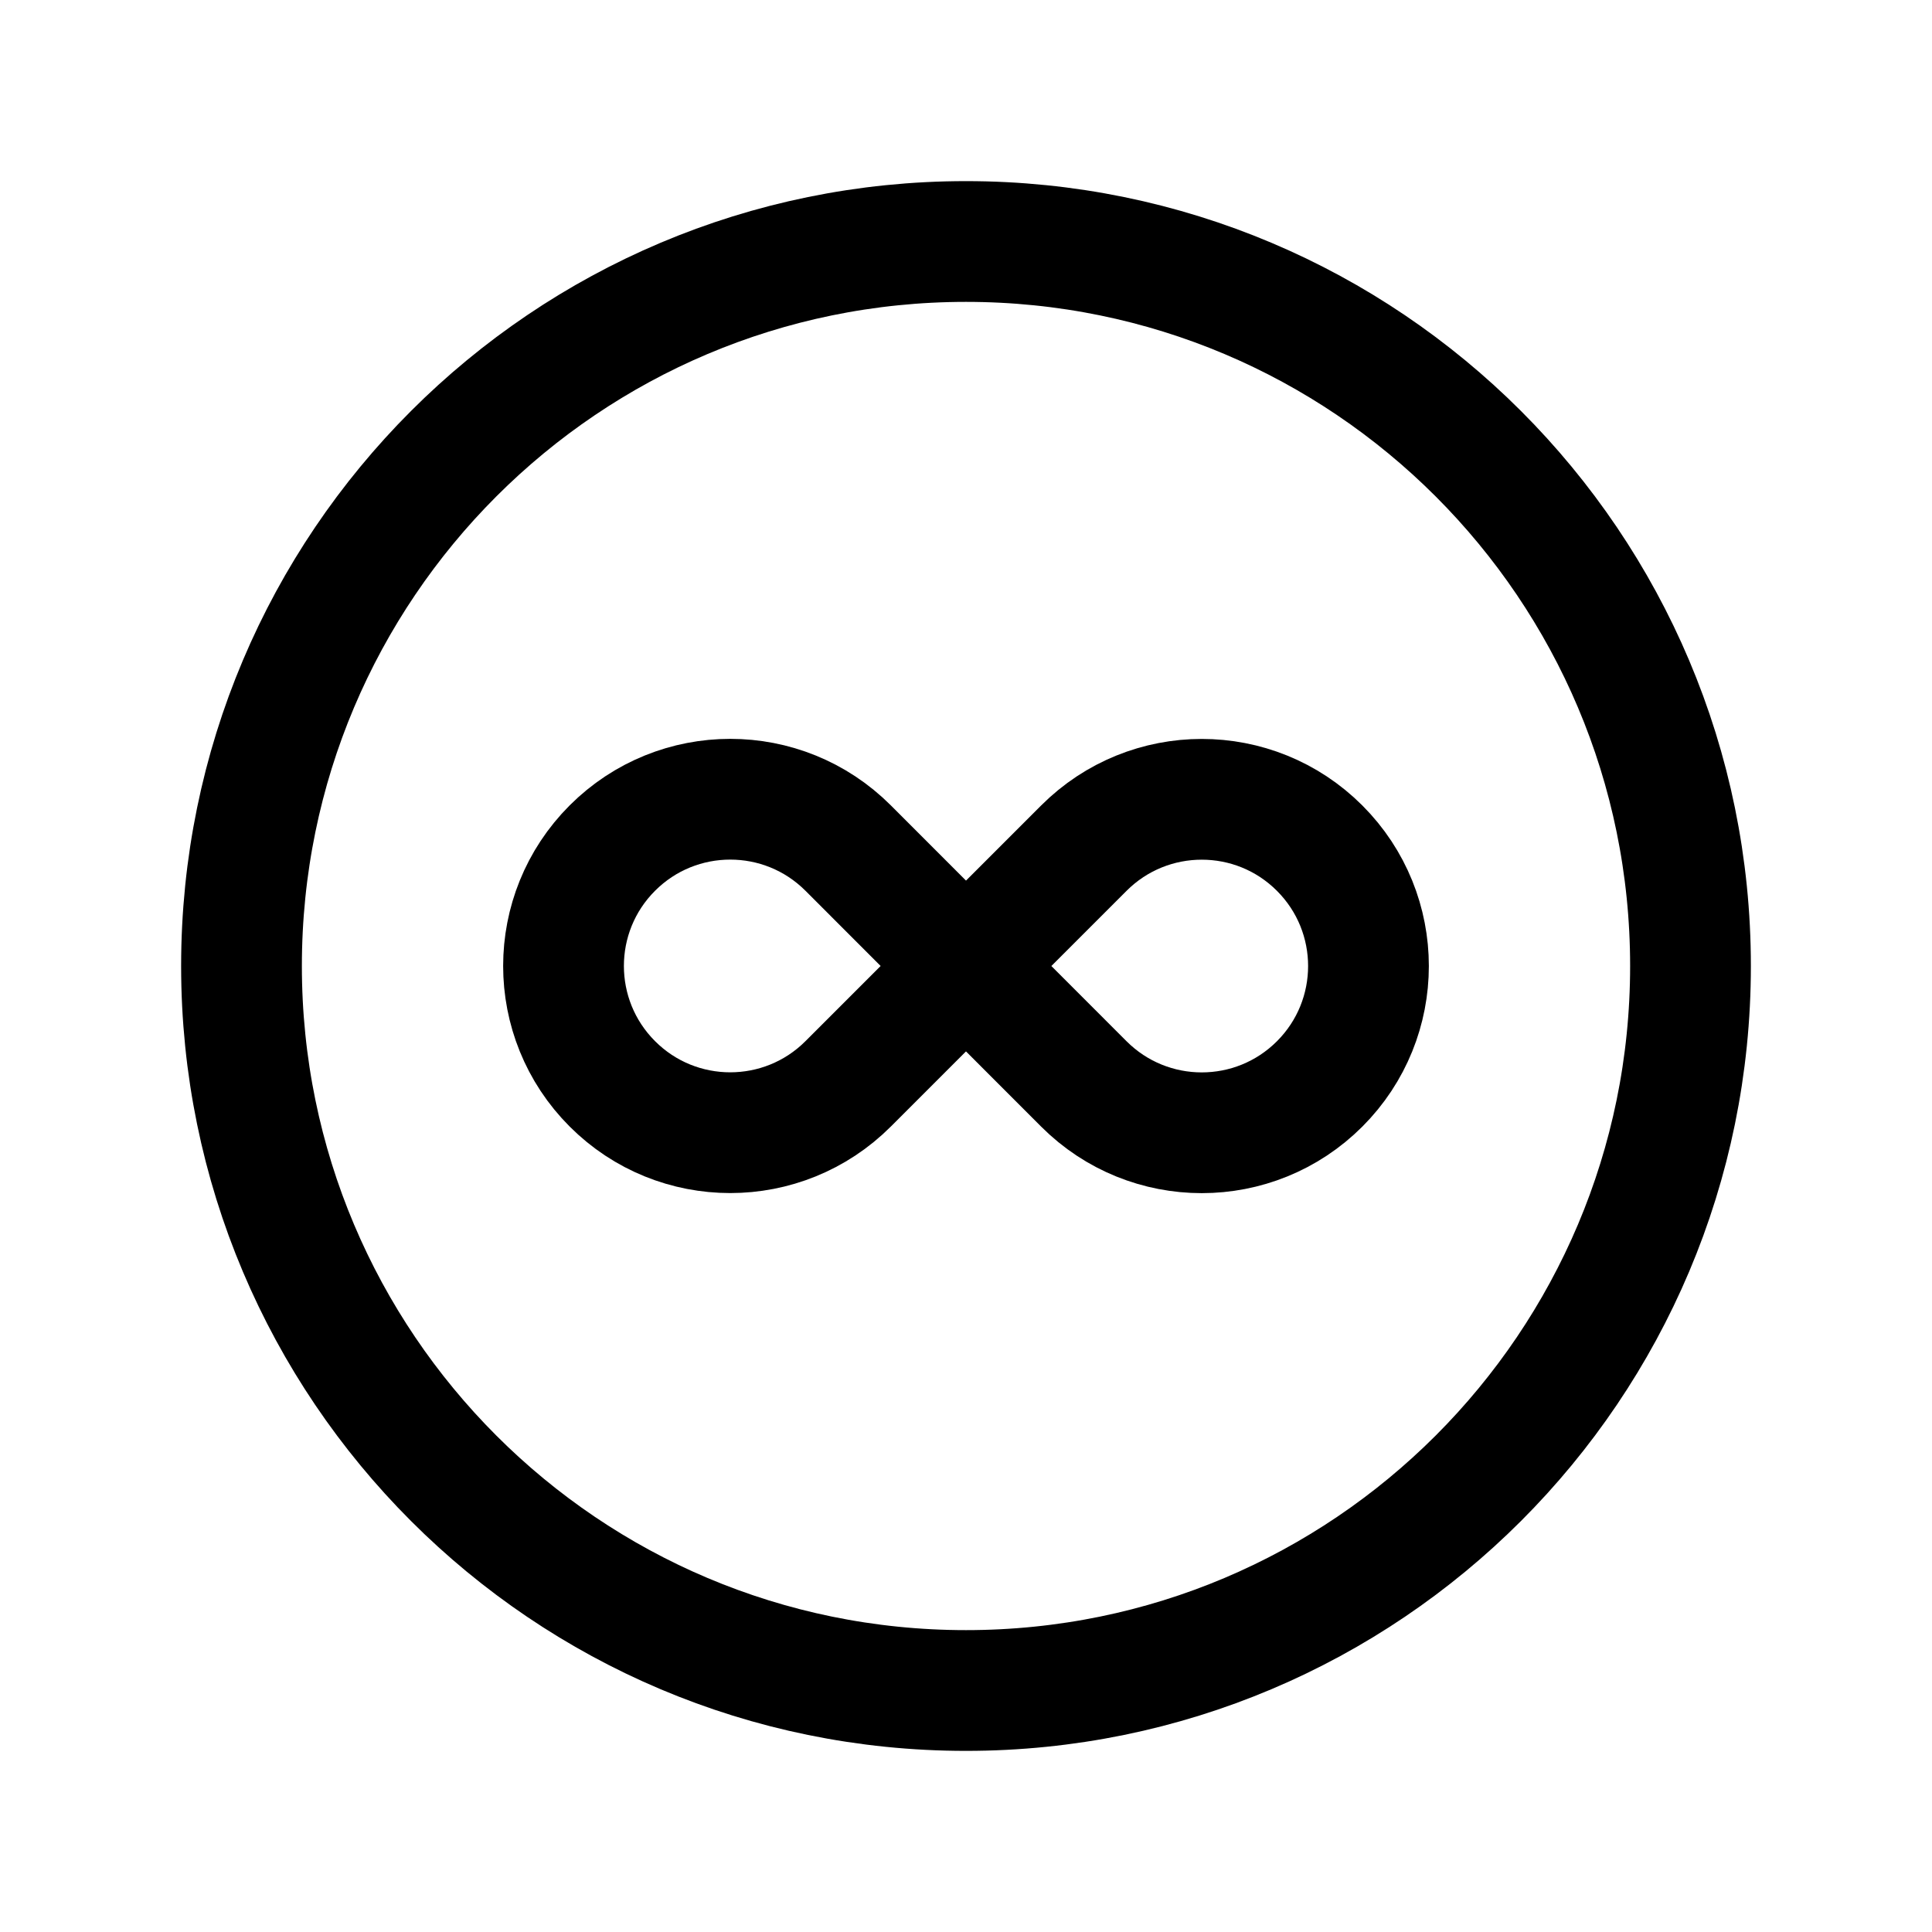 <svg width="24" height="24" viewBox="0 0 24 24" fill="none" xmlns="http://www.w3.org/2000/svg">
<g clip-path="url(#clip0_3962_18971)">
<path d="M12 21C16.971 21 21 16.971 21 12C21 7.029 16.971 3 12 3C7.029 3 3 7.029 3 12C3 16.971 7.029 21 12 21Z" stroke="black" stroke-width="1.5" stroke-linecap="round" stroke-linejoin="round"/>
<path d="M7.607 13.464C6.798 12.655 6.798 11.344 7.607 10.535C8.416 9.726 9.727 9.726 10.536 10.535L12 12L10.536 13.464C9.727 14.273 8.415 14.273 7.607 13.464Z" stroke="black" stroke-width="1.5" stroke-linecap="round" stroke-linejoin="round"/>
<path d="M16.393 10.536C17.202 11.345 17.202 12.656 16.393 13.465C15.584 14.274 14.273 14.274 13.464 13.465L12 12L13.464 10.536C14.273 9.727 15.585 9.727 16.393 10.536Z" stroke="black" stroke-width="1.5" stroke-linecap="round" stroke-linejoin="round"/>
</g>
<defs>
<clipPath id="clip0_3962_18971">
<rect width="24" height="24" fill="white"/>
</clipPath>
</defs>
</svg>
